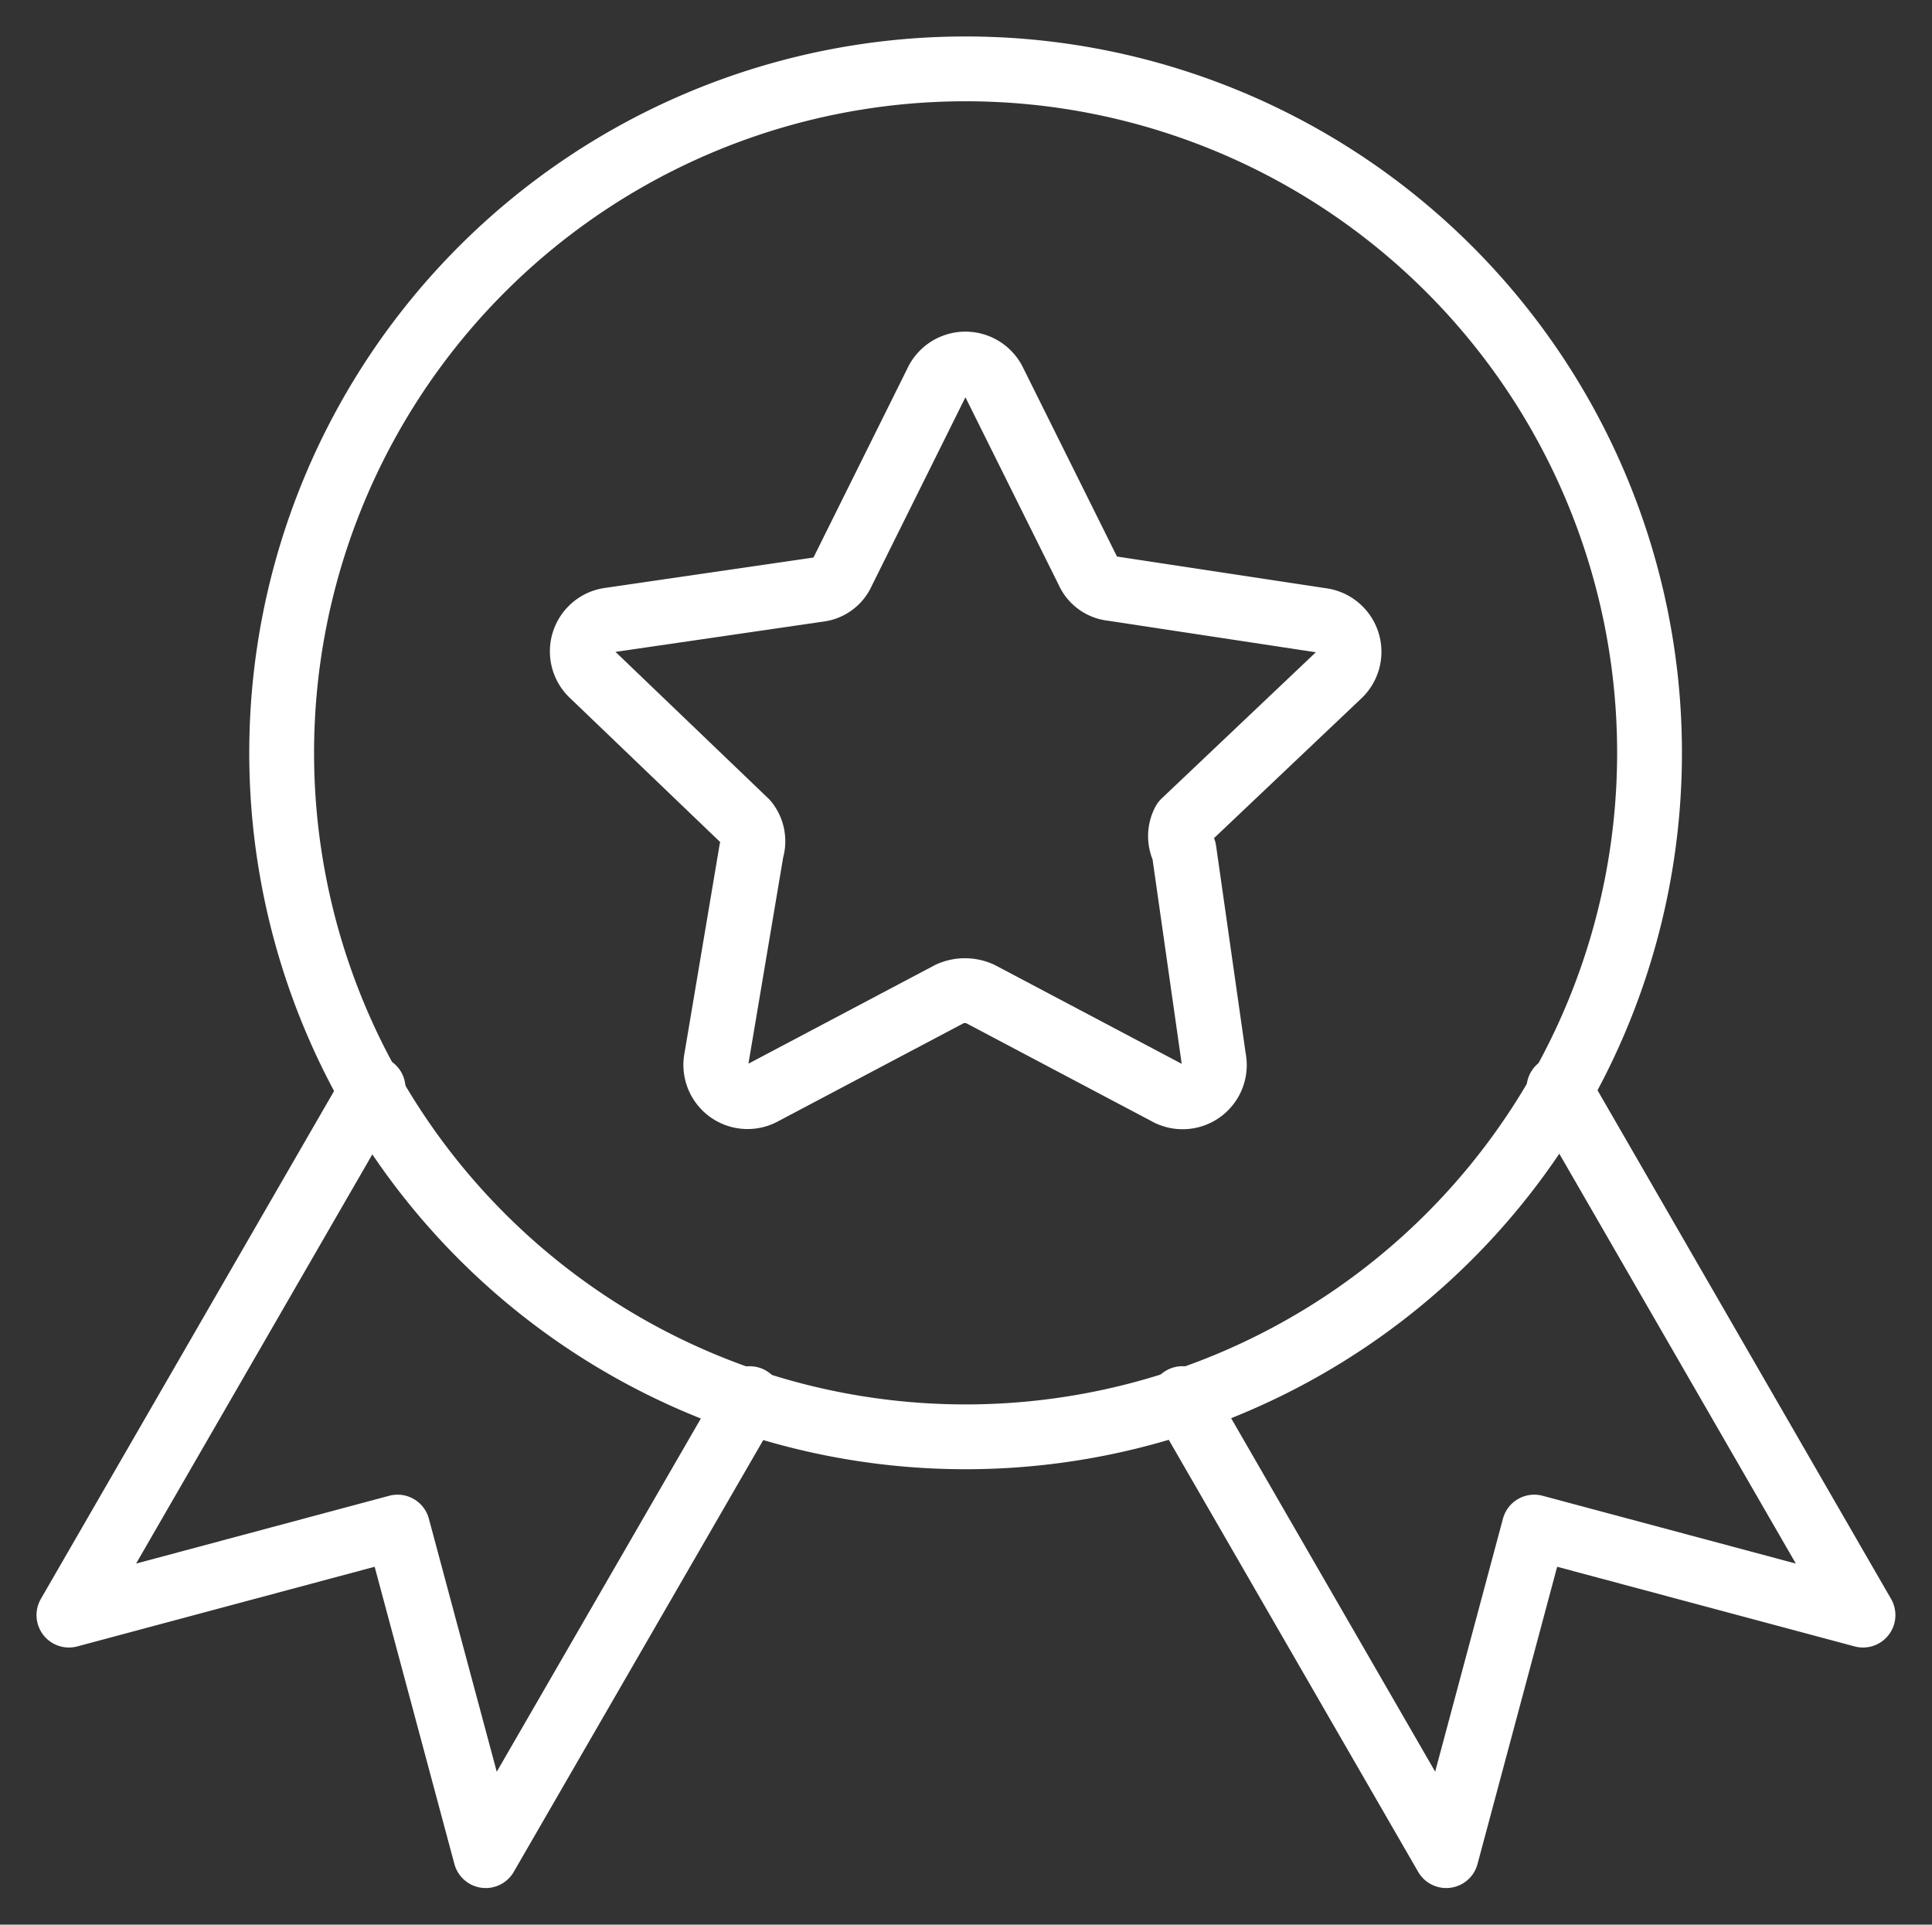<?xml version="1.0" encoding="UTF-8"?> <svg xmlns="http://www.w3.org/2000/svg" data-name="Group 4282" width="50.676" height="50.484" viewBox="0 0 50.676 50.484"><rect x="0" y="0" width="50.676" height="50.484" fill="#333333" stroke="none"/><defs><clipPath id="ugts8twtca"><path data-name="Rectangle 1915" style="fill:none;stroke:#fff;stroke-width:1.7px" d="M0 0h50.676v50.484H0z"></path></clipPath></defs><g data-name="Group 4278" style="clip-path:url(#ugts8twtca)"><path data-name="Path 2089" d="M40.544 19.079a17.939 17.939 0 1 1-35.879.006v-.006a17.939 17.939 0 0 1 35.879 0" transform="translate(2.723 .667)" style="stroke-linecap:round;stroke-linejoin:round;fill:none;stroke:#fff;stroke-width:1.7px"></path><path data-name="Path 2090" d="m25.4 6.485 2.472 4.973a.774.774 0 0 0 .63.459l5.49.833a.833.833 0 0 1 .459 1.438l-4.061 3.851a.8.8 0 0 0 0 .744l.778 5.459a.833.833 0 0 1-1.237.892l-4.887-2.584a.973.973 0 0 0-.8 0l-4.887 2.584a.833.833 0 0 1-1.23-.892l.919-5.459a.8.8 0 0 0-.144-.744l-4.051-3.885a.833.833 0 0 1 0-1.177.816.816 0 0 1 .464-.234l5.487-.8a.775.775 0 0 0 .63-.461L23.9 6.513a.833.833 0 0 1 1.5-.028M9.12 25.024l-7.978 13.82 8.62-2.309 2.312 8.618L19 33.166m21.225-8.141L48.2 38.844l-8.623-2.309-2.309 8.618-6.92-11.988" transform="translate(.666 3.521)" style="stroke-linecap:round;stroke-linejoin:round;fill:none;stroke:#fff;stroke-width:1.7px"></path></g></svg> 